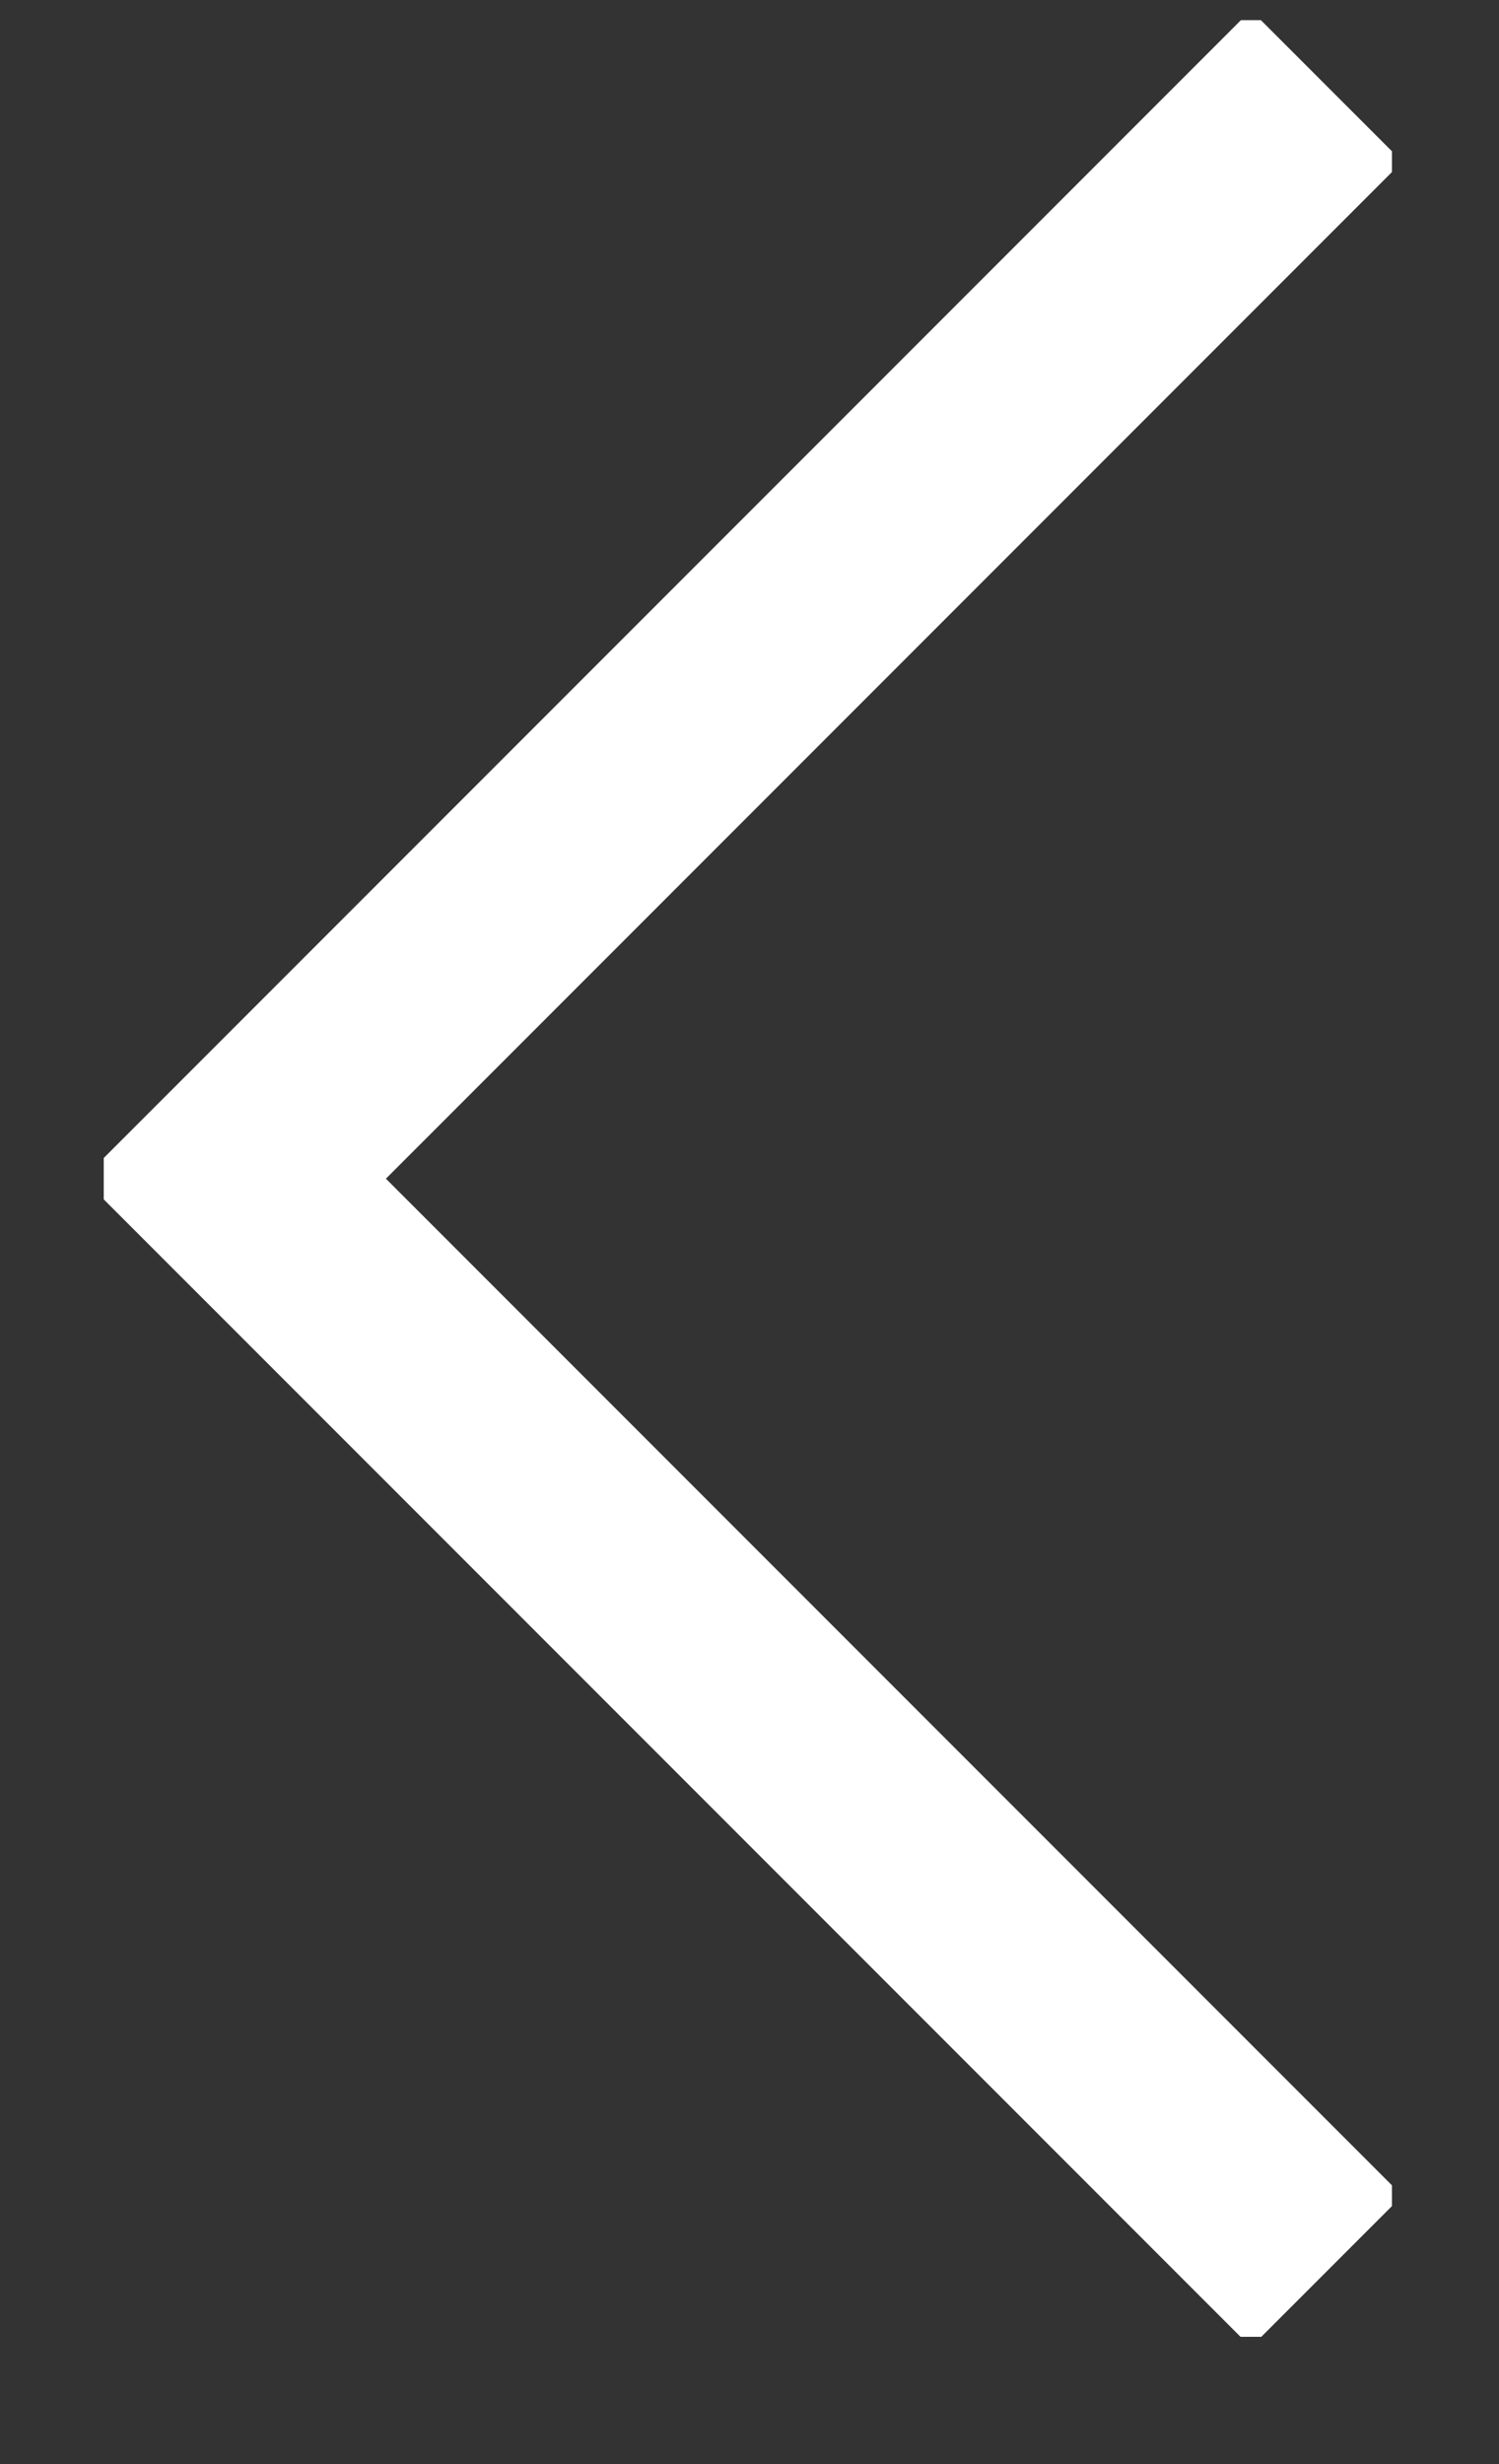 <?xml version="1.0" encoding="UTF-8" standalone="no"?>
<!DOCTYPE svg PUBLIC "-//W3C//DTD SVG 1.1//EN" "http://www.w3.org/Graphics/SVG/1.1/DTD/svg11.dtd">
<svg width="100%" height="100%" viewBox="0 0 14 23" version="1.1" xmlns="http://www.w3.org/2000/svg" xmlns:xlink="http://www.w3.org/1999/xlink" xml:space="preserve" xmlns:serif="http://www.serif.com/" style="fill-rule:evenodd;clip-rule:evenodd;stroke-miterlimit:10;">
    <rect x="0" y="0" width="14" height="23" fill="#333333" stroke="none"/>
    <g id="Raggruppa_191" transform="matrix(-1,-7.65714e-16,7.65714e-16,-1,13,21.812)">
        <g id="Raggruppa_191-2">
            <clipPath id="_clip1">
                <rect x="0" y="0" width="12.031" height="21.624"/>
            </clipPath>
            <g clip-path="url(#_clip1)">
                <g id="Tracciato_265" transform="matrix(1,0,0,1,-8.229,-8.229)">
                    <path d="M8.839,8.839L19.039,19.039L8.839,29.239" style="fill:none;fill-rule:nonzero;stroke:white;stroke-width:2px;"/>
                </g>
            </g>
        </g>
    </g>
</svg>

